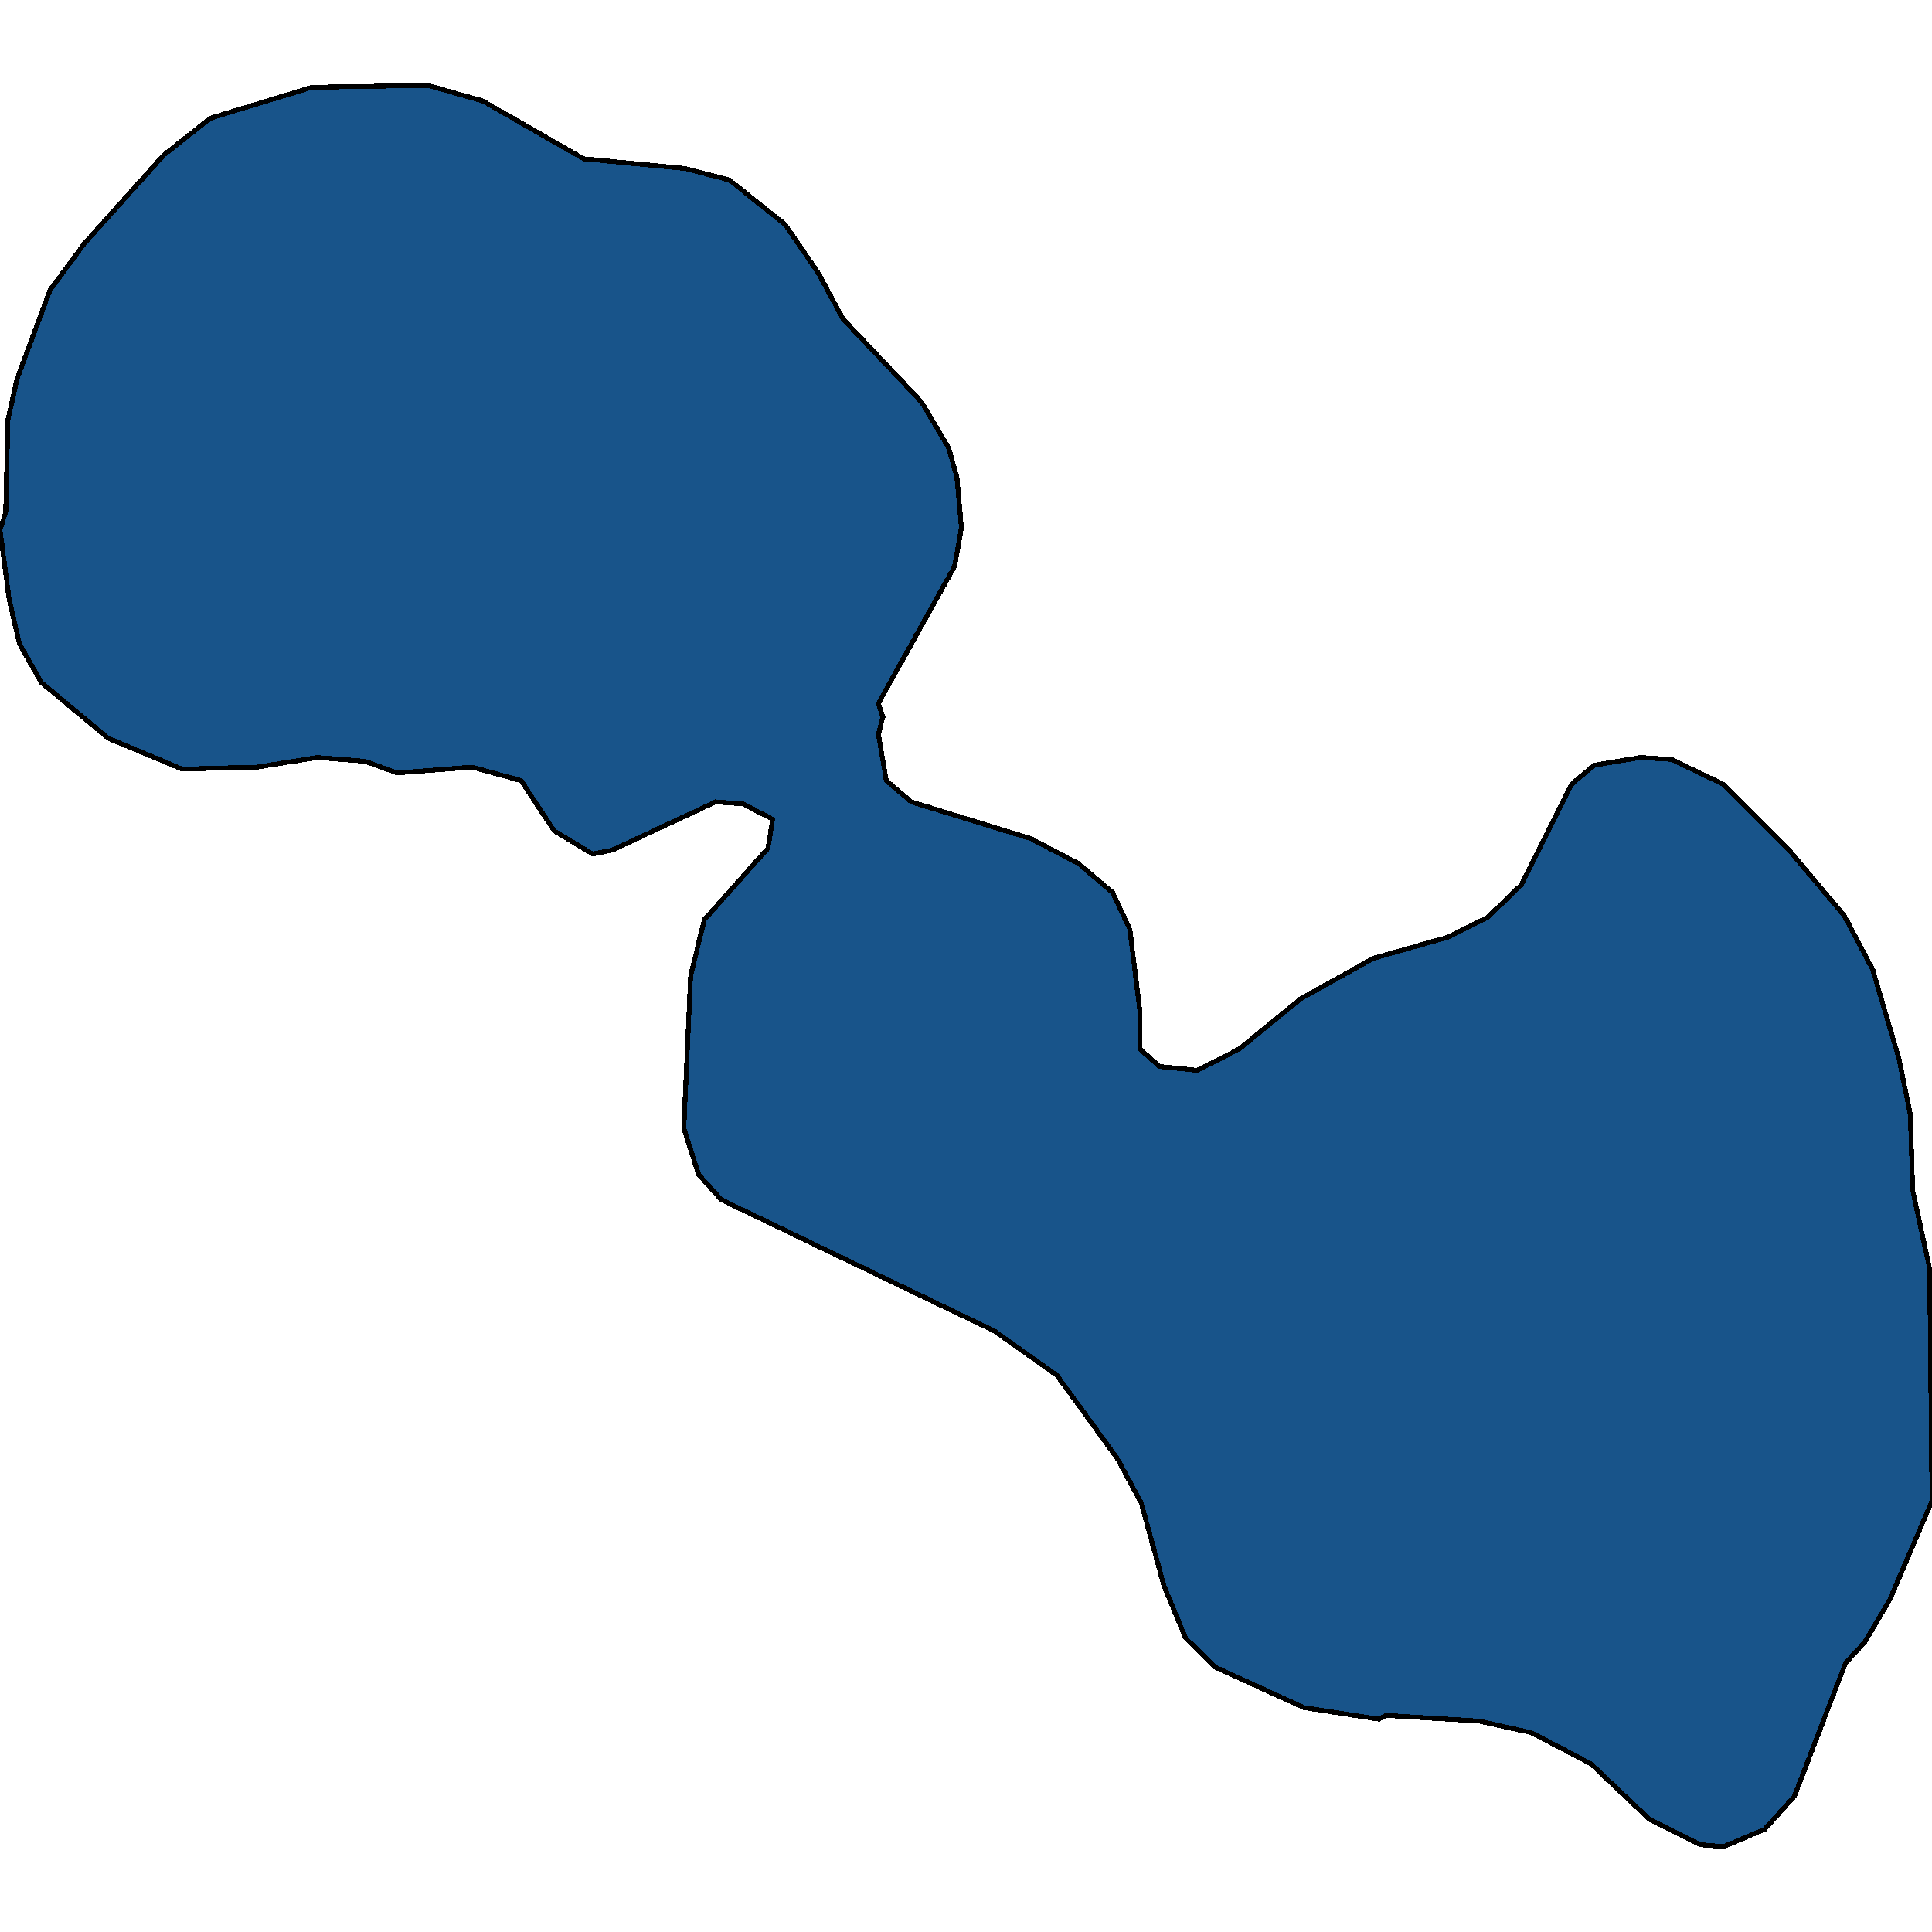<svg xmlns="http://www.w3.org/2000/svg" width="400" height="400"><path style="stroke: black; fill: #18548a; shape-rendering: crispEdges; stroke-width: 1px;" d="M356.89,382.327L351.943,381.927L341.578,376.73L329.329,365.136L317.079,358.739L306.243,356.34L286.926,355.141L285.512,355.94L269.965,353.542L251.59,345.146L245.465,339.149L240.989,328.354L236.278,311.162L231.331,301.966L218.846,284.774L205.889,275.578L149.352,248.39L144.641,243.192L141.578,233.596L142.992,202.009L145.819,190.414L159.011,175.62L159.953,169.622L153.828,166.423L148.174,166.023L126.737,176.019L122.733,176.819L114.723,172.021L107.892,161.625L97.762,158.826L82.214,160.025L75.618,157.626L65.724,156.827L53.239,158.826L37.691,159.226L22.379,152.828L8.481,141.232L4.005,133.235L1.885,124.039L0,109.644L1.178,106.045L1.649,86.851L3.534,78.454L10.365,60.06L17.432,50.463L33.922,32.068L43.581,24.471L64.547,18.073L88.575,17.673L99.882,20.872L120.848,32.868L141.814,34.868L151.001,37.267L162.544,46.464L169.376,56.461L174.558,66.058L190.813,83.252L196.466,92.849L198.115,98.847L199.058,109.244L197.644,117.241L181.861,145.631L182.803,148.43L181.861,152.028L183.51,161.625L188.693,166.023L213.428,173.62L223.322,178.818L230.389,184.816L233.922,192.413L236.042,209.606L236.042,217.203L240.047,220.802L247.821,221.601L256.537,217.203L269.258,206.807L284.335,198.411L299.882,194.012L307.892,190.014L314.959,183.217L325.324,162.425L330.035,158.426L339.694,156.827L346.054,157.226L356.89,162.425L370.082,175.62L381.861,189.614L387.75,200.81L393.168,219.202L395.524,230.797L395.995,246.391L399.529,262.784L400,310.762L391.284,331.152L386.101,339.948L382.097,344.346L371.496,371.933L365.371,378.729Z"></path></svg>